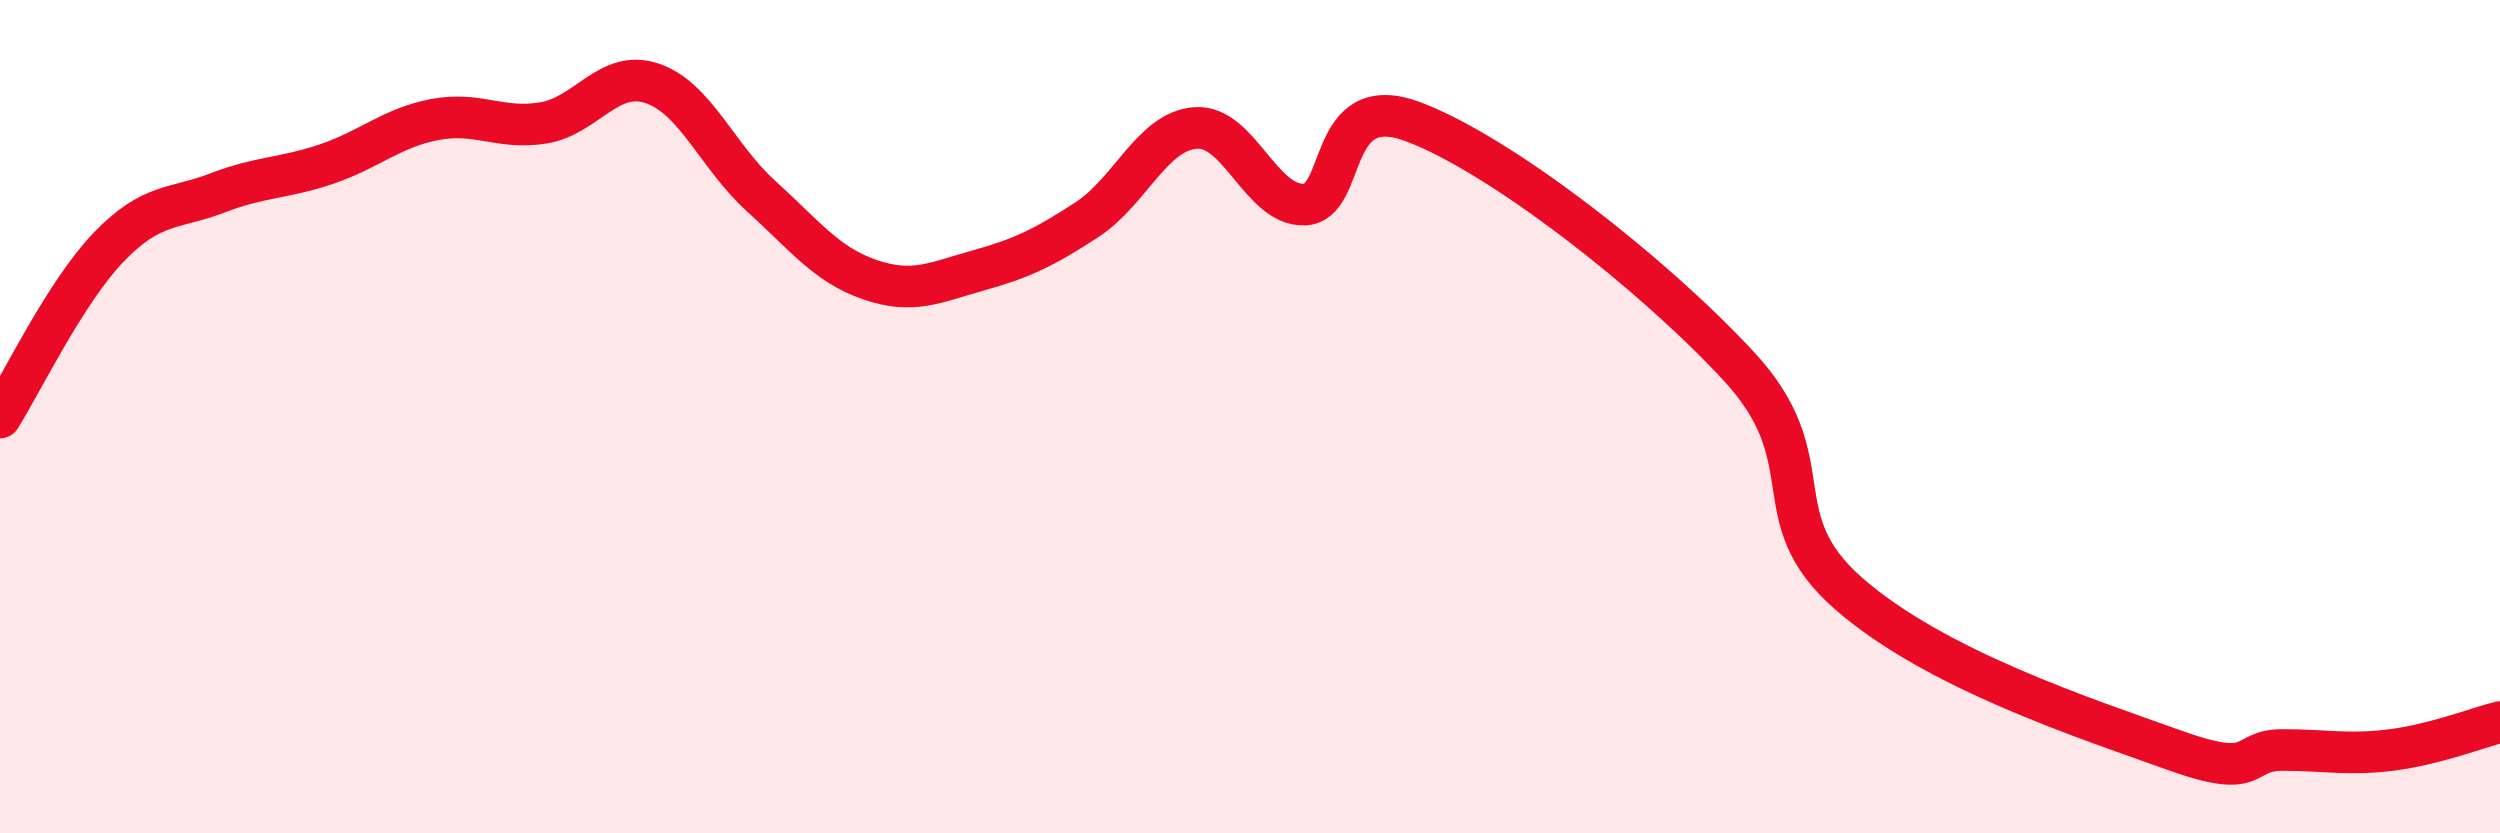 
    <svg width="60" height="20" viewBox="0 0 60 20" xmlns="http://www.w3.org/2000/svg">
      <path
        d="M 0,10.02 C 0.52,9.2 1.57,7.01 2.61,5.93 C 3.65,4.85 4.18,5.03 5.22,4.63 C 6.26,4.23 6.79,4.29 7.83,3.94 C 8.87,3.59 9.39,3.07 10.43,2.87 C 11.47,2.67 12,3.12 13.04,2.95 C 14.08,2.78 14.61,1.65 15.65,2 C 16.69,2.35 17.22,3.76 18.26,4.7 C 19.3,5.64 19.83,6.35 20.87,6.71 C 21.91,7.07 22.44,6.78 23.48,6.49 C 24.52,6.2 25.05,5.95 26.09,5.27 C 27.13,4.59 27.66,3.14 28.7,3.07 C 29.74,3 30.26,4.94 31.3,4.91 C 32.34,4.88 31.82,2.14 33.91,2.92 C 36,3.7 39.65,6.54 41.74,8.8 C 43.83,11.06 42.26,12.39 44.35,14.23 C 46.44,16.07 50.08,17.25 52.17,18 C 54.26,18.75 53.74,18 54.78,18 C 55.82,18 56.35,18.13 57.39,18 C 58.43,17.87 59.48,17.46 60,17.33L60 20L0 20Z"
        fill="#EB0A25"
        opacity="0.1"
        stroke-linecap="round"
        stroke-linejoin="round"
      />
      <path
        d="M 0,10.02 C 0.52,9.2 1.57,7.01 2.61,5.93 C 3.65,4.85 4.18,5.03 5.22,4.63 C 6.26,4.23 6.79,4.29 7.83,3.94 C 8.87,3.59 9.39,3.07 10.43,2.87 C 11.47,2.67 12,3.12 13.04,2.95 C 14.08,2.78 14.61,1.65 15.65,2 C 16.69,2.35 17.22,3.76 18.26,4.7 C 19.3,5.64 19.83,6.35 20.87,6.71 C 21.91,7.07 22.44,6.78 23.48,6.49 C 24.52,6.2 25.05,5.95 26.09,5.27 C 27.13,4.59 27.66,3.14 28.7,3.07 C 29.74,3 30.26,4.94 31.3,4.91 C 32.34,4.88 31.82,2.14 33.91,2.92 C 36,3.7 39.65,6.54 41.74,8.8 C 43.83,11.06 42.26,12.39 44.35,14.23 C 46.44,16.07 50.08,17.25 52.17,18 C 54.26,18.75 53.74,18 54.78,18 C 55.82,18 56.35,18.13 57.39,18 C 58.43,17.87 59.48,17.46 60,17.33"
        stroke="#EB0A25"
        stroke-width="1"
        fill="none"
        stroke-linecap="round"
        stroke-linejoin="round"
      />
    </svg>
  